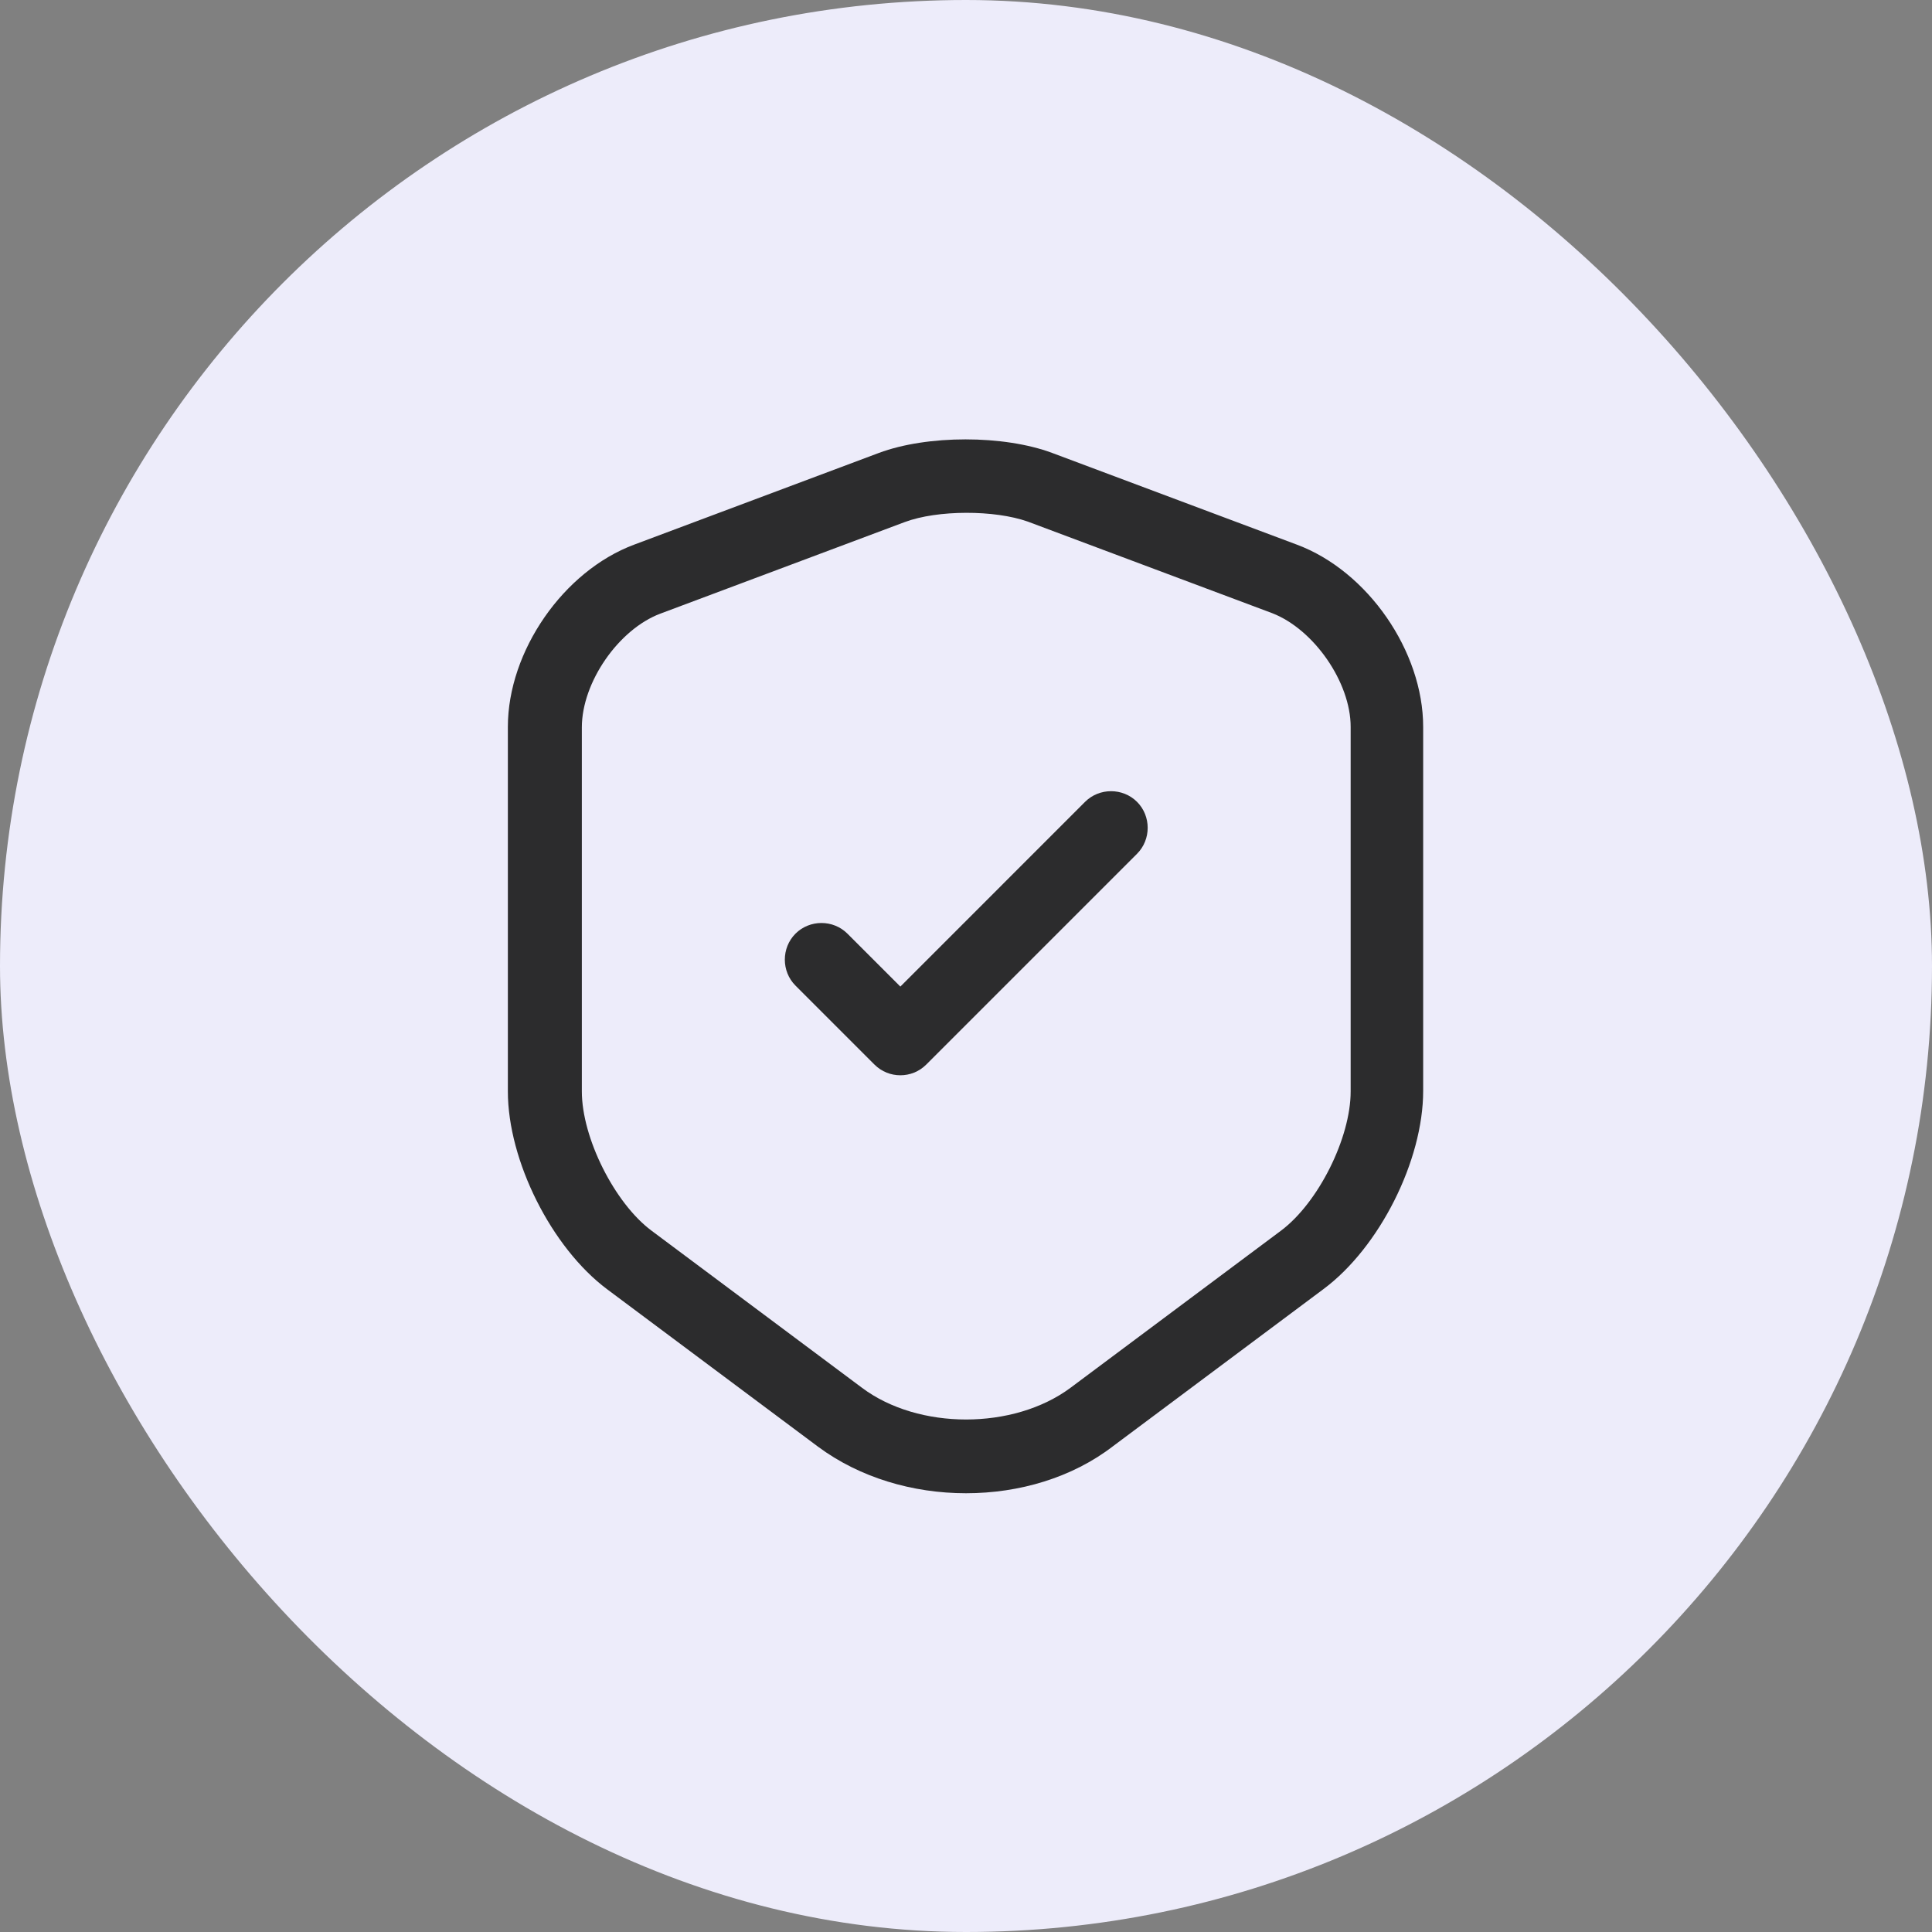<svg width="92" height="92" viewBox="0 0 92 92" fill="none" xmlns="http://www.w3.org/2000/svg">
    <rect x="0" y="0" width="92" height="92" fill="#808080" stroke="none"/>
    <rect width="92" height="92" rx="46" fill="#EDECFA"/>
    <path d="M46 71.107C43.457 71.107 40.937 70.36 38.954 68.89L28.92 61.4C26.26 59.417 24.184 55.263 24.184 51.973V34.613C24.184 31.02 26.82 27.193 30.204 25.933L41.847 21.57C44.157 20.707 47.797 20.707 50.107 21.57L61.75 25.933C65.134 27.193 67.77 31.02 67.77 34.613V51.95C67.77 55.263 65.694 59.393 63.034 61.377L53 68.867C51.064 70.36 48.544 71.107 46 71.107ZM43.084 24.86L31.44 29.223C29.457 29.97 27.707 32.49 27.707 34.637V51.973C27.707 54.19 29.27 57.293 31.02 58.6L41.054 66.09C43.737 68.097 48.264 68.097 50.97 66.09L61.004 58.6C62.777 57.27 64.317 54.19 64.317 51.973V34.613C64.317 32.49 62.567 29.97 60.584 29.2L48.94 24.837C47.354 24.277 44.647 24.277 43.084 24.86Z" fill="#2C2C2D"/>
    <path d="M42.874 51.203C42.431 51.203 41.987 51.04 41.637 50.69L37.88 46.933C37.204 46.257 37.204 45.137 37.88 44.46C38.557 43.783 39.677 43.783 40.354 44.46L42.874 46.98L51.67 38.183C52.347 37.507 53.467 37.507 54.144 38.183C54.821 38.86 54.821 39.98 54.144 40.657L44.111 50.69C43.761 51.04 43.317 51.203 42.874 51.203Z" fill="#2C2C2D"/>
</svg>

